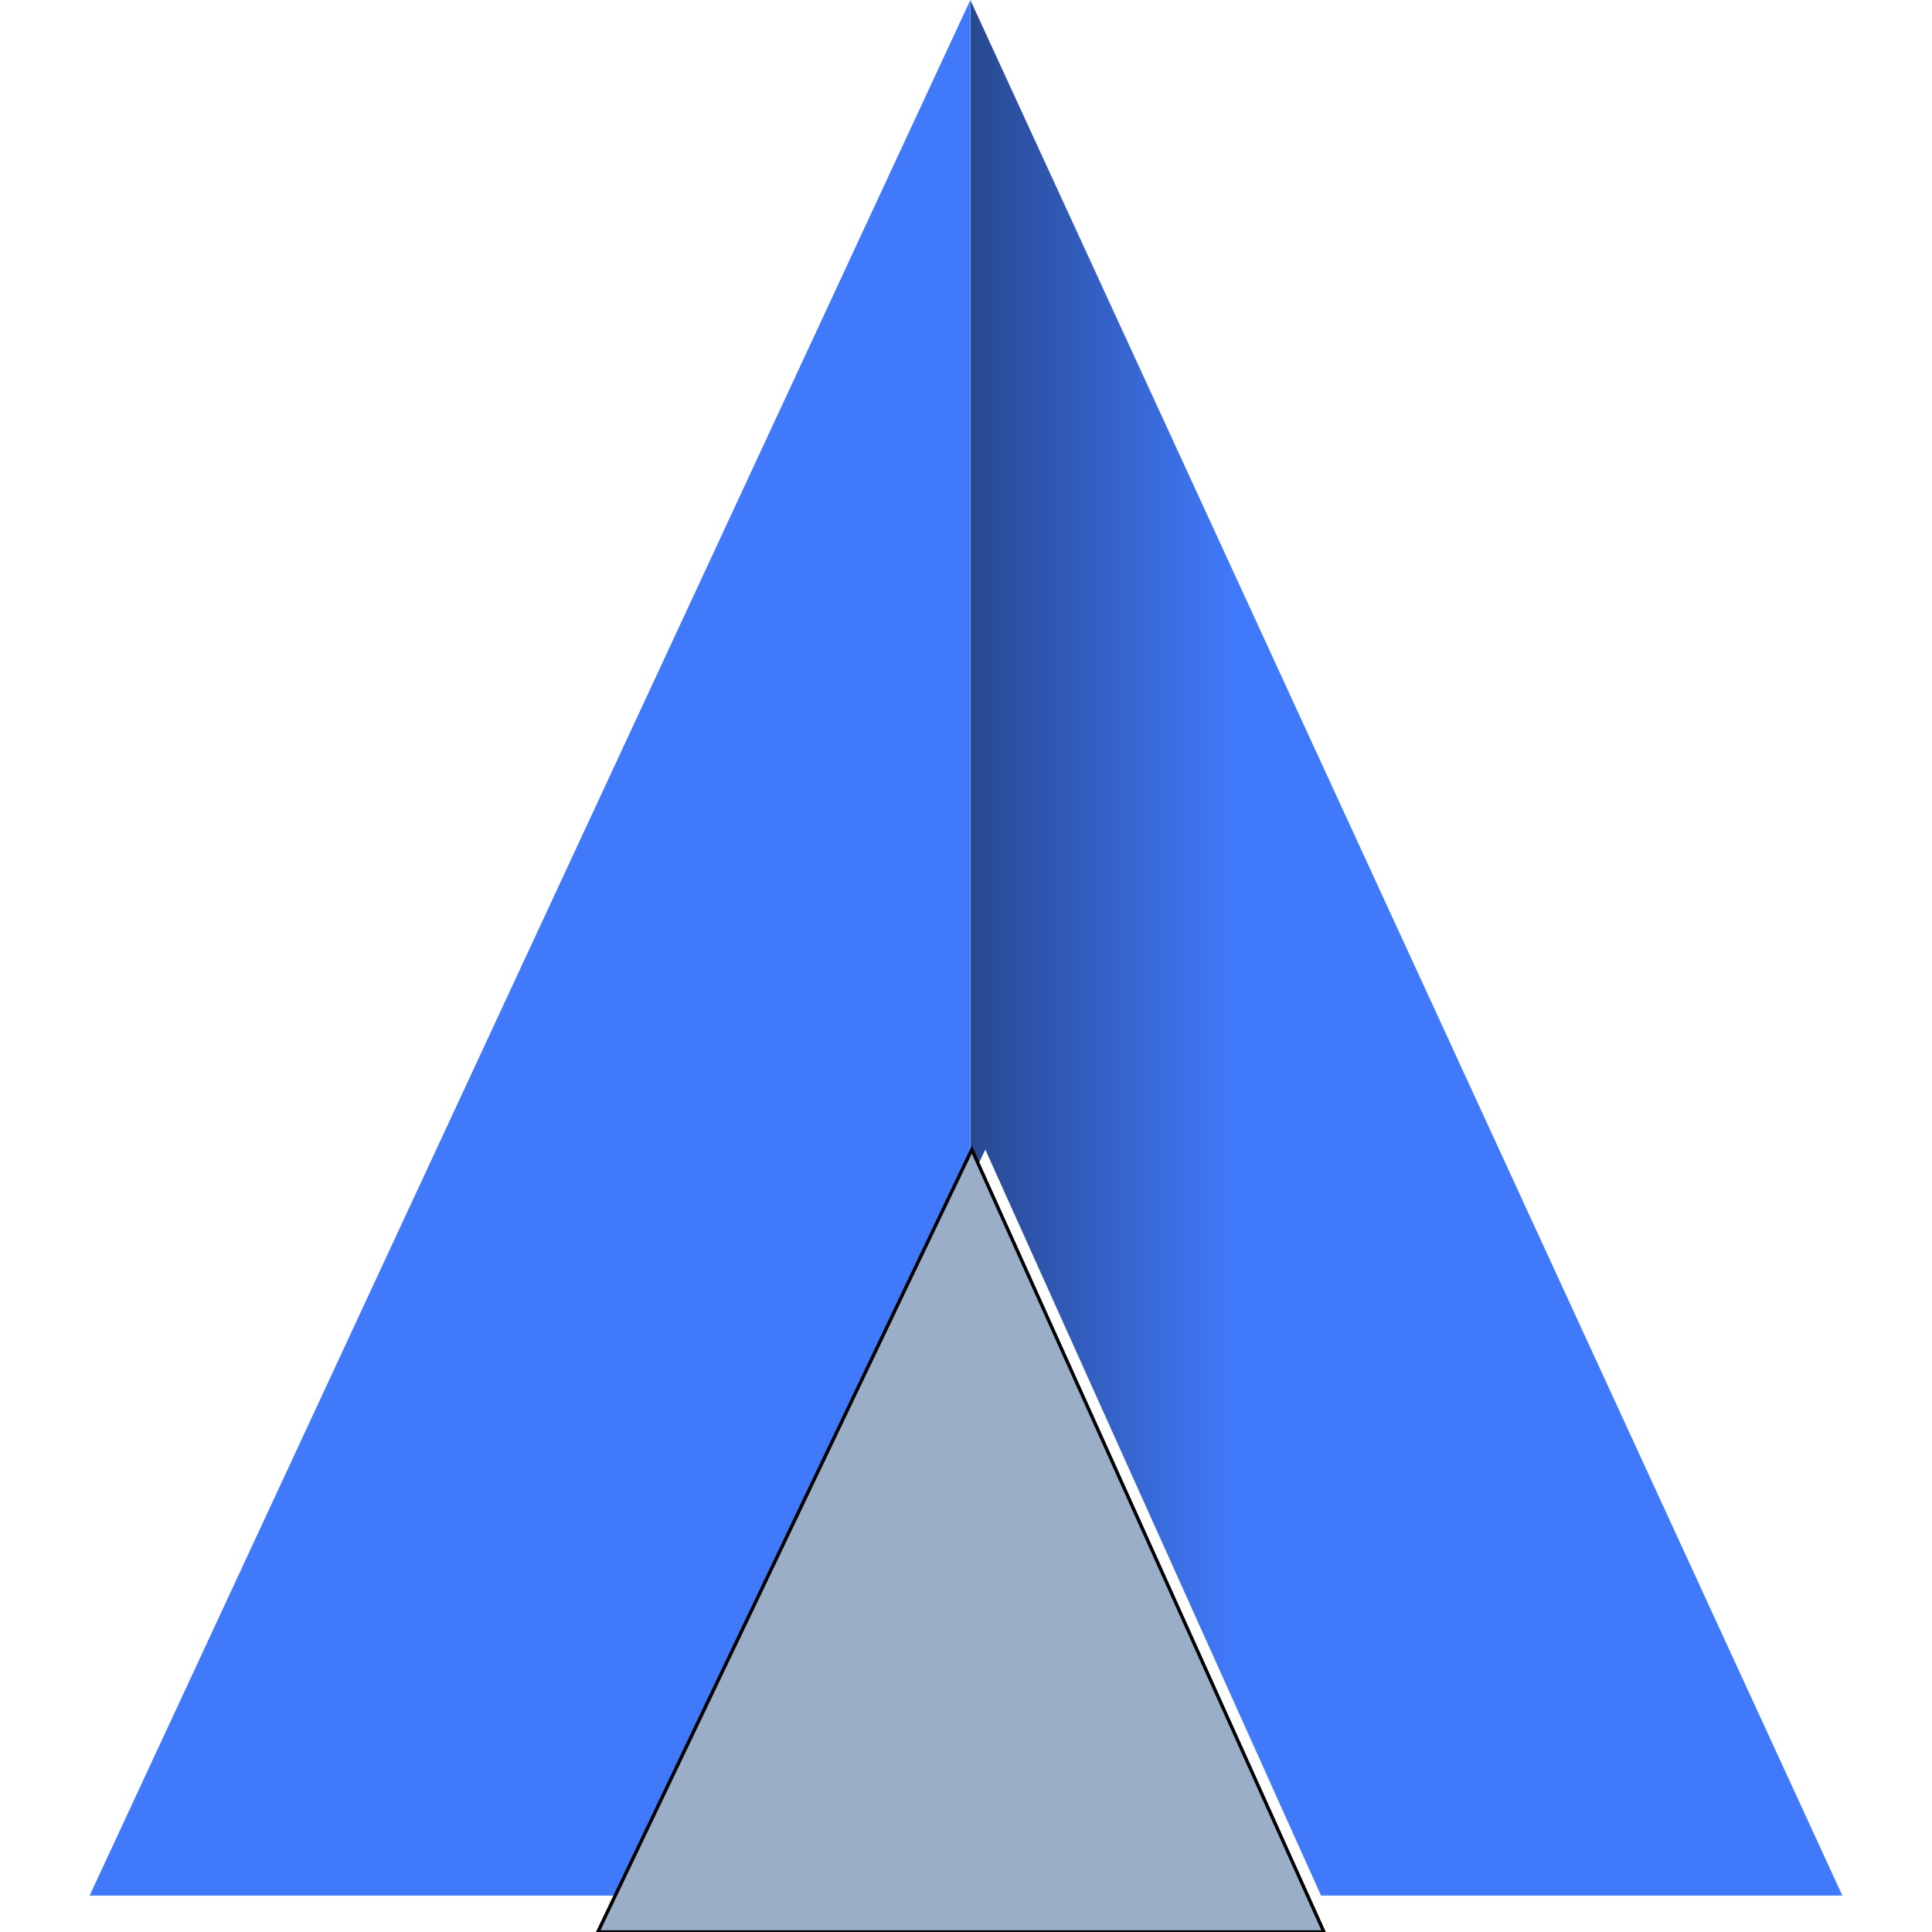<svg height="2500" width="2500" xmlns="http://www.w3.org/2000/svg" xmlns:xlink="http://www.w3.org/1999/xlink" viewBox="59.92 39.01 520 573.19"><defs><linearGradient id="b" gradientUnits="userSpaceOnUse" x1="399.34" x2="277.87" y1="154.86" y2="154.86"><stop offset="0" stop-color="#4079fa"/><stop offset="1" stop-color="#1b2d56"/><stop offset="1" stop-color="#010000"/></linearGradient><path id="e" d="M426.12 612.2H210.69l110.96-232.13z"/><filter id="a" filterUnits="userSpaceOnUse" height="594.39" width="291.7" x="305.21" y="23.01"><feFlood/><feComposite in2="SourceAlpha" operator="in"/><feGaussianBlur stdDeviation="2.24"/><feOffset dx="1" result="afterOffset"/><feFlood flood-opacity=".5"/><feComposite in2="afterOffset" operator="in"/><feMorphology operator="dilate"/><feComposite in2="SourceAlpha" operator="out"/></filter><filter id="c" filterUnits="userSpaceOnUse" height="592.39" width="291.3" x="44.92" y="24.01"><feFlood/><feComposite in2="SourceAlpha" operator="in"/><feGaussianBlur stdDeviation="2.24"/><feOffset result="afterOffset"/><feFlood flood-opacity=".7"/><feComposite in2="afterOffset" operator="in"/><feMorphology operator="dilate"/><feComposite in2="SourceAlpha" operator="out"/></filter><filter id="d" filterUnits="userSpaceOnUse" height="330.13" width="317.43" x="161.69" y="331.07"><feFlood/><feComposite in2="SourceAlpha" operator="in"/><feGaussianBlur stdDeviation="4.47"/><feOffset dx="4" result="afterOffset"/><feFlood flood-opacity=".5"/><feComposite in2="afterOffset" operator="in"/><feMorphology operator="dilate"/><feComposite in2="SourceAlpha" operator="out"/></filter></defs><path d="M321.21 395.14l94.02 206.25h164.69L321.21 39.01z" fill="#fff" filter="url(#a)"/><path d="M321.21 395.14l94.02 206.25h164.69L321.21 39.01z" fill="url(#b)"/><path d="M224.6 601.39H59.92L321.21 39.01V391.3z" fill="#fff" filter="url(#c)"/><path d="M224.6 601.39H59.92L321.21 39.01V391.3z" fill="#4079fa"/><path d="M426.12 612.2H210.69l110.96-232.13z" fill="#fff" filter="url(#d)"/><use fill="#9baec8" xlink:href="#e"/><use fill="none" stroke="#000" xlink:href="#e"/></svg>